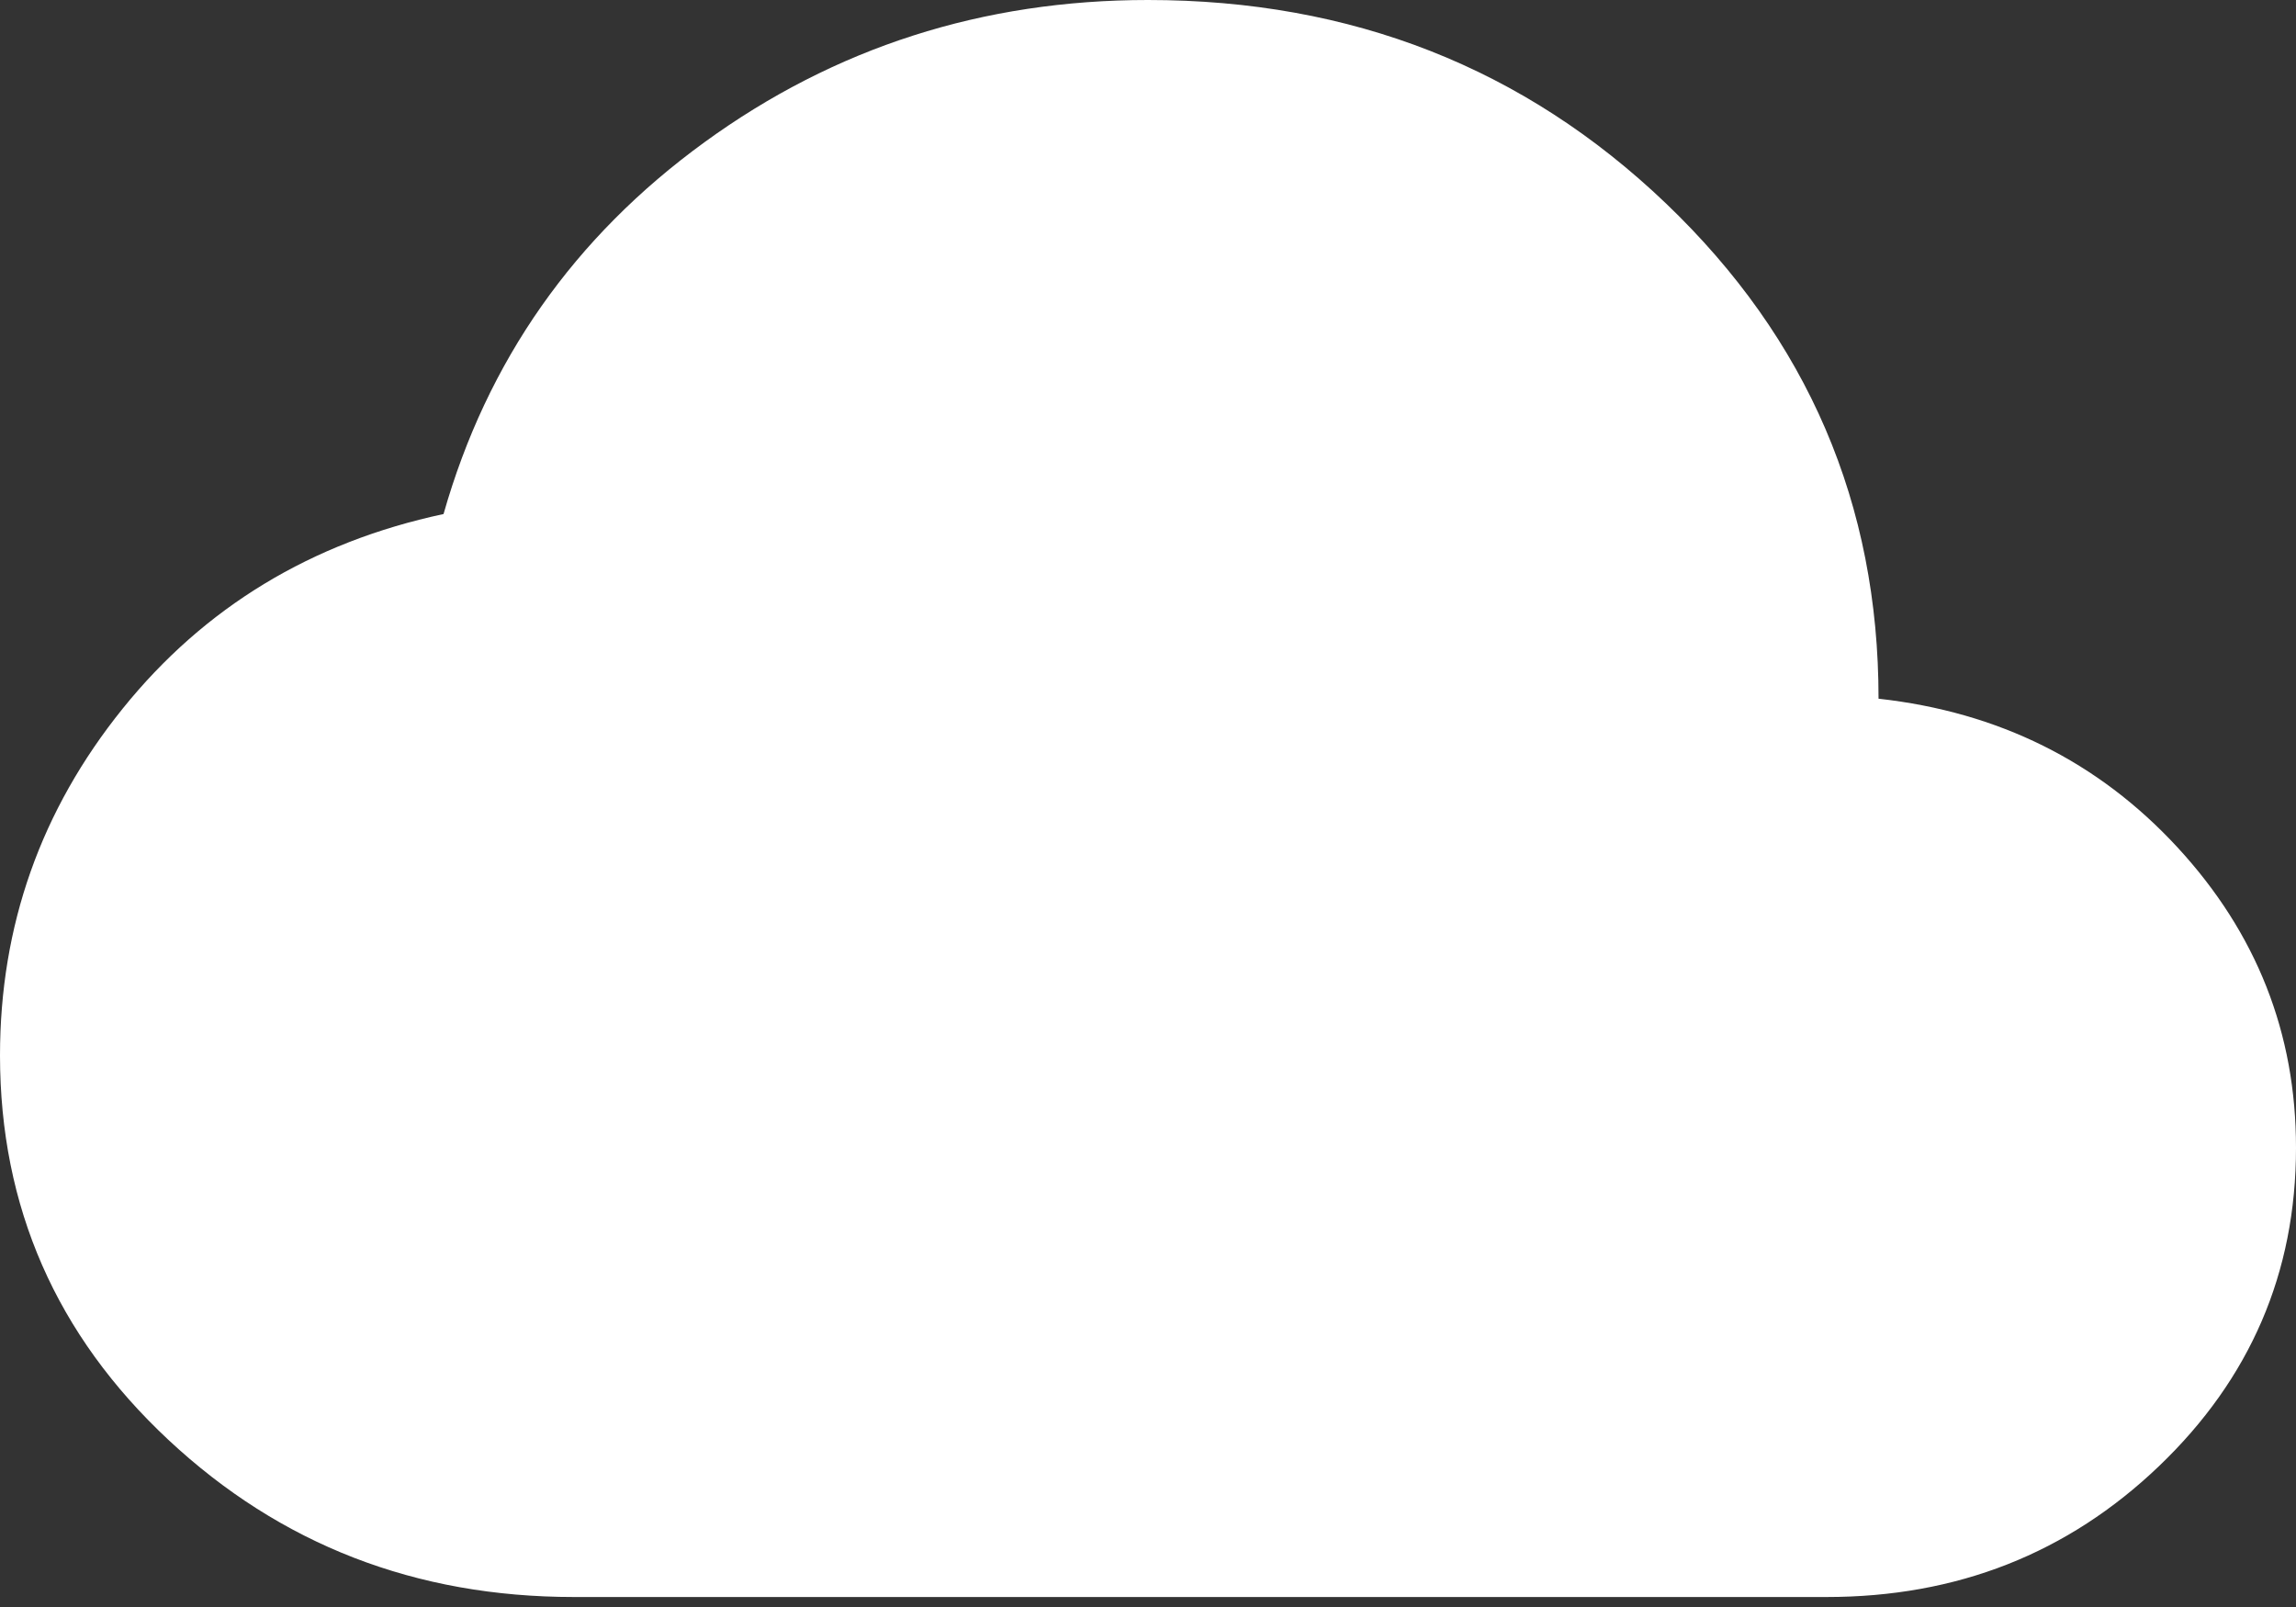 <svg width="100" height="70" viewBox="0 0 100 70" fill="none" xmlns="http://www.w3.org/2000/svg">
<rect x="0" y="0" width="100" height="70" fill="#333333" stroke="none"/>
<path d="M25 69.565C18.106 69.565 12.217 67.283 7.332 62.717C2.447 58.152 0.003 52.572 0 45.978C0 40.326 1.78 35.29 5.341 30.87C8.902 26.449 13.561 23.623 19.318 22.391C21.212 15.725 25 10.326 30.682 6.196C36.364 2.065 42.803 0 50 0C58.864 0 66.383 2.954 72.559 8.861C78.735 14.768 81.821 21.959 81.818 30.435C87.046 31.015 91.383 33.171 94.832 36.904C98.28 40.638 100.003 45.003 100 50C100 55.435 98.012 60.055 94.036 63.861C90.061 67.667 85.23 69.568 79.546 69.565H25Z" fill="white"/>
</svg>

